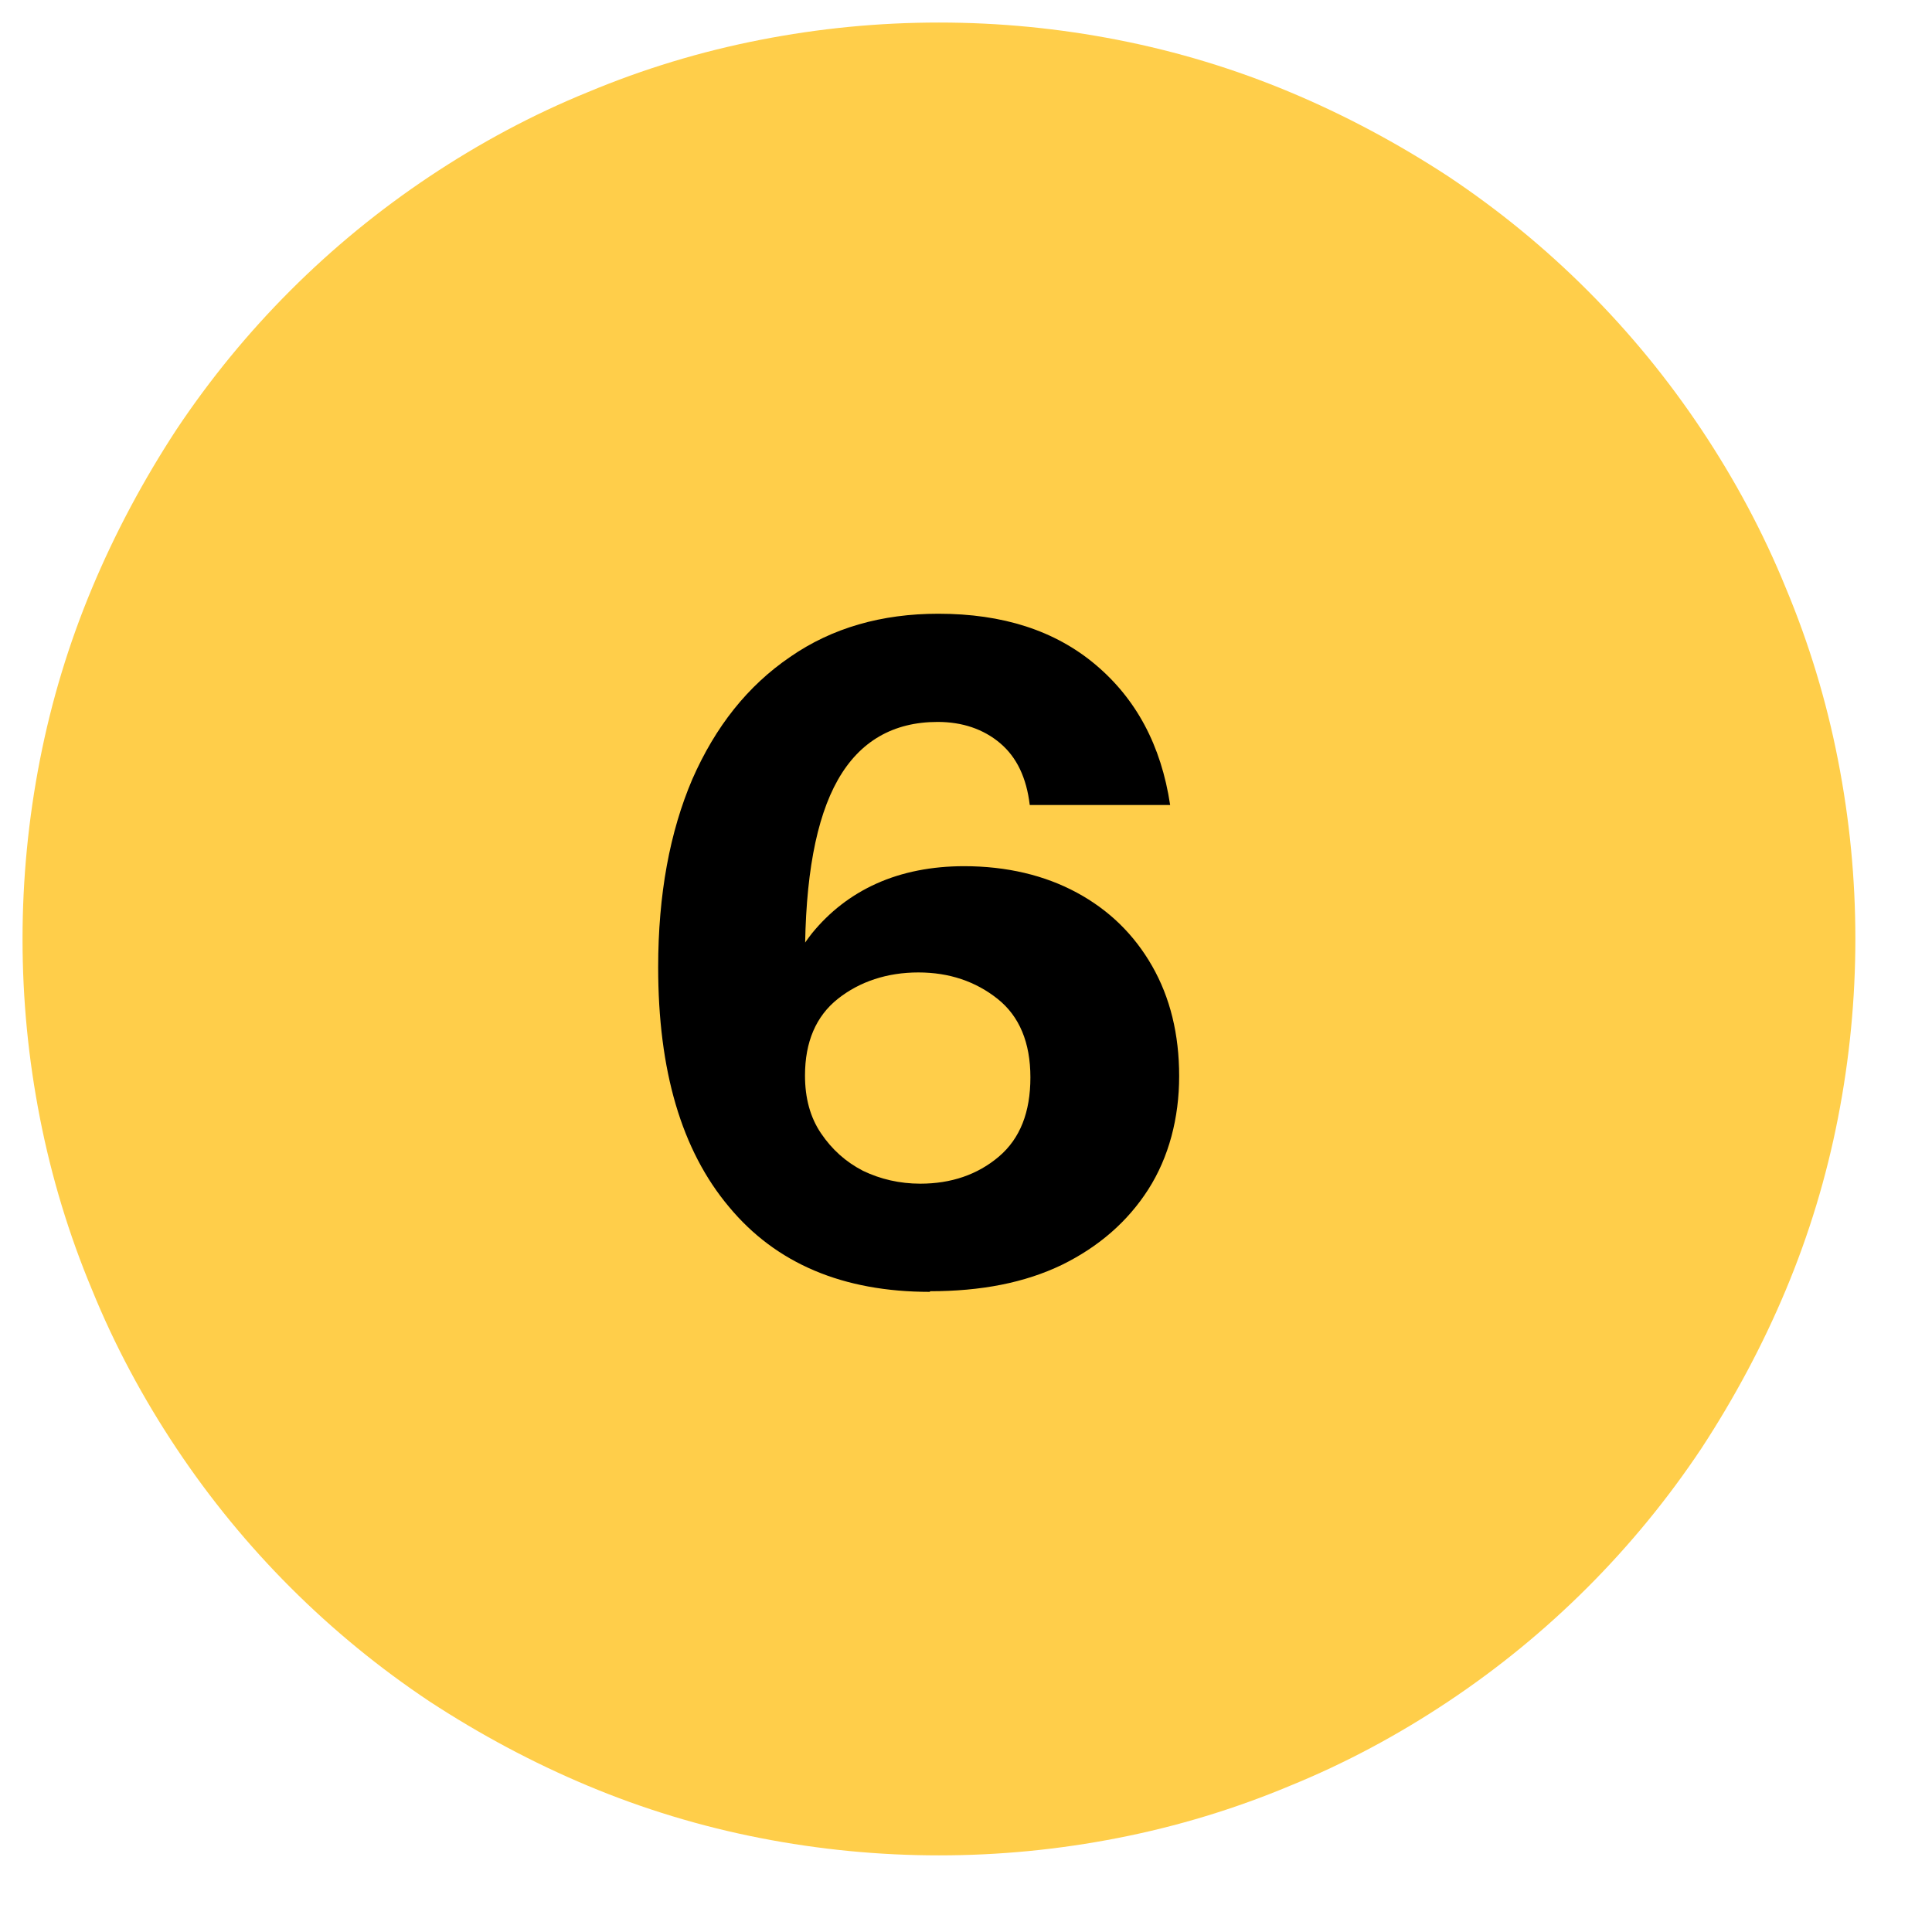 <?xml version="1.0" encoding="UTF-8"?>
<svg id="a" data-name="Layer 1" xmlns="http://www.w3.org/2000/svg" xmlns:xlink="http://www.w3.org/1999/xlink" viewBox="0 0 30 30">
  <defs>
    <clipPath id="b">
      <rect width="29.52" height="29.52" fill="none"/>
    </clipPath>
  </defs>
  <g clip-path="url(#b)">
    <path d="M28.81,14.58c0,.93-.09,1.86-.27,2.78-.18.92-.45,1.81-.81,2.67-.36.86-.8,1.68-1.31,2.46-.52.78-1.11,1.5-1.77,2.16-.66.66-1.38,1.25-2.16,1.77-.78.52-1.6.96-2.46,1.31-.86.36-1.75.63-2.67.81-.92.18-1.84.27-2.78.27-.93,0-1.86-.09-2.78-.27-.92-.18-1.81-.45-2.67-.81-.86-.36-1.68-.8-2.46-1.31-.78-.52-1.5-1.11-2.16-1.77-.66-.66-1.25-1.38-1.77-2.16-.52-.78-.96-1.6-1.31-2.46-.36-.86-.63-1.75-.81-2.67-.18-.92-.27-1.84-.27-2.78,0-.93.09-1.86.27-2.78.18-.92.45-1.81.81-2.67.36-.86.8-1.68,1.31-2.46.52-.78,1.11-1.5,1.77-2.16.66-.66,1.38-1.25,2.16-1.77.78-.52,1.6-.96,2.46-1.31.86-.36,1.75-.63,2.67-.81.92-.18,1.84-.27,2.78-.27s1.86.09,2.78.27c.92.18,1.81.45,2.67.81.86.36,1.68.8,2.46,1.31.78.52,1.5,1.11,2.16,1.77s1.25,1.38,1.77,2.16c.52.78.96,1.6,1.31,2.46.36.86.63,1.75.81,2.67.18.92.27,1.84.27,2.78Z" fill="#ffce4a"/>
    <path d="M14.29,18.38c.48,0,.89-.14,1.22-.42.33-.28.49-.69.49-1.23s-.17-.95-.51-1.22c-.34-.27-.75-.41-1.23-.41s-.91.14-1.25.41c-.34.27-.51.67-.51,1.19,0,.35.08.65.25.9.17.25.38.44.65.58.27.13.57.2.89.2ZM14.44,20.06c-1.35,0-2.39-.44-3.12-1.32-.74-.88-1.1-2.12-1.1-3.72,0-1.13.18-2.1.53-2.92.36-.82.86-1.45,1.52-1.9.65-.45,1.42-.67,2.3-.67,1,0,1.81.26,2.44.79.63.53,1.02,1.25,1.16,2.18h-2.18c-.05-.42-.2-.74-.46-.96s-.59-.33-.97-.33c-.69,0-1.21.3-1.55.9s-.51,1.52-.51,2.77v.92l-.44-.13c.1-.46.29-.85.55-1.18.27-.33.6-.59,1-.77.4-.18.86-.27,1.36-.27.66,0,1.25.14,1.75.41.5.27.89.65,1.17,1.14.28.49.42,1.06.42,1.71s-.16,1.26-.48,1.76c-.32.5-.77.89-1.34,1.17-.58.28-1.26.41-2.05.41Z"/>
  </g>
</svg>